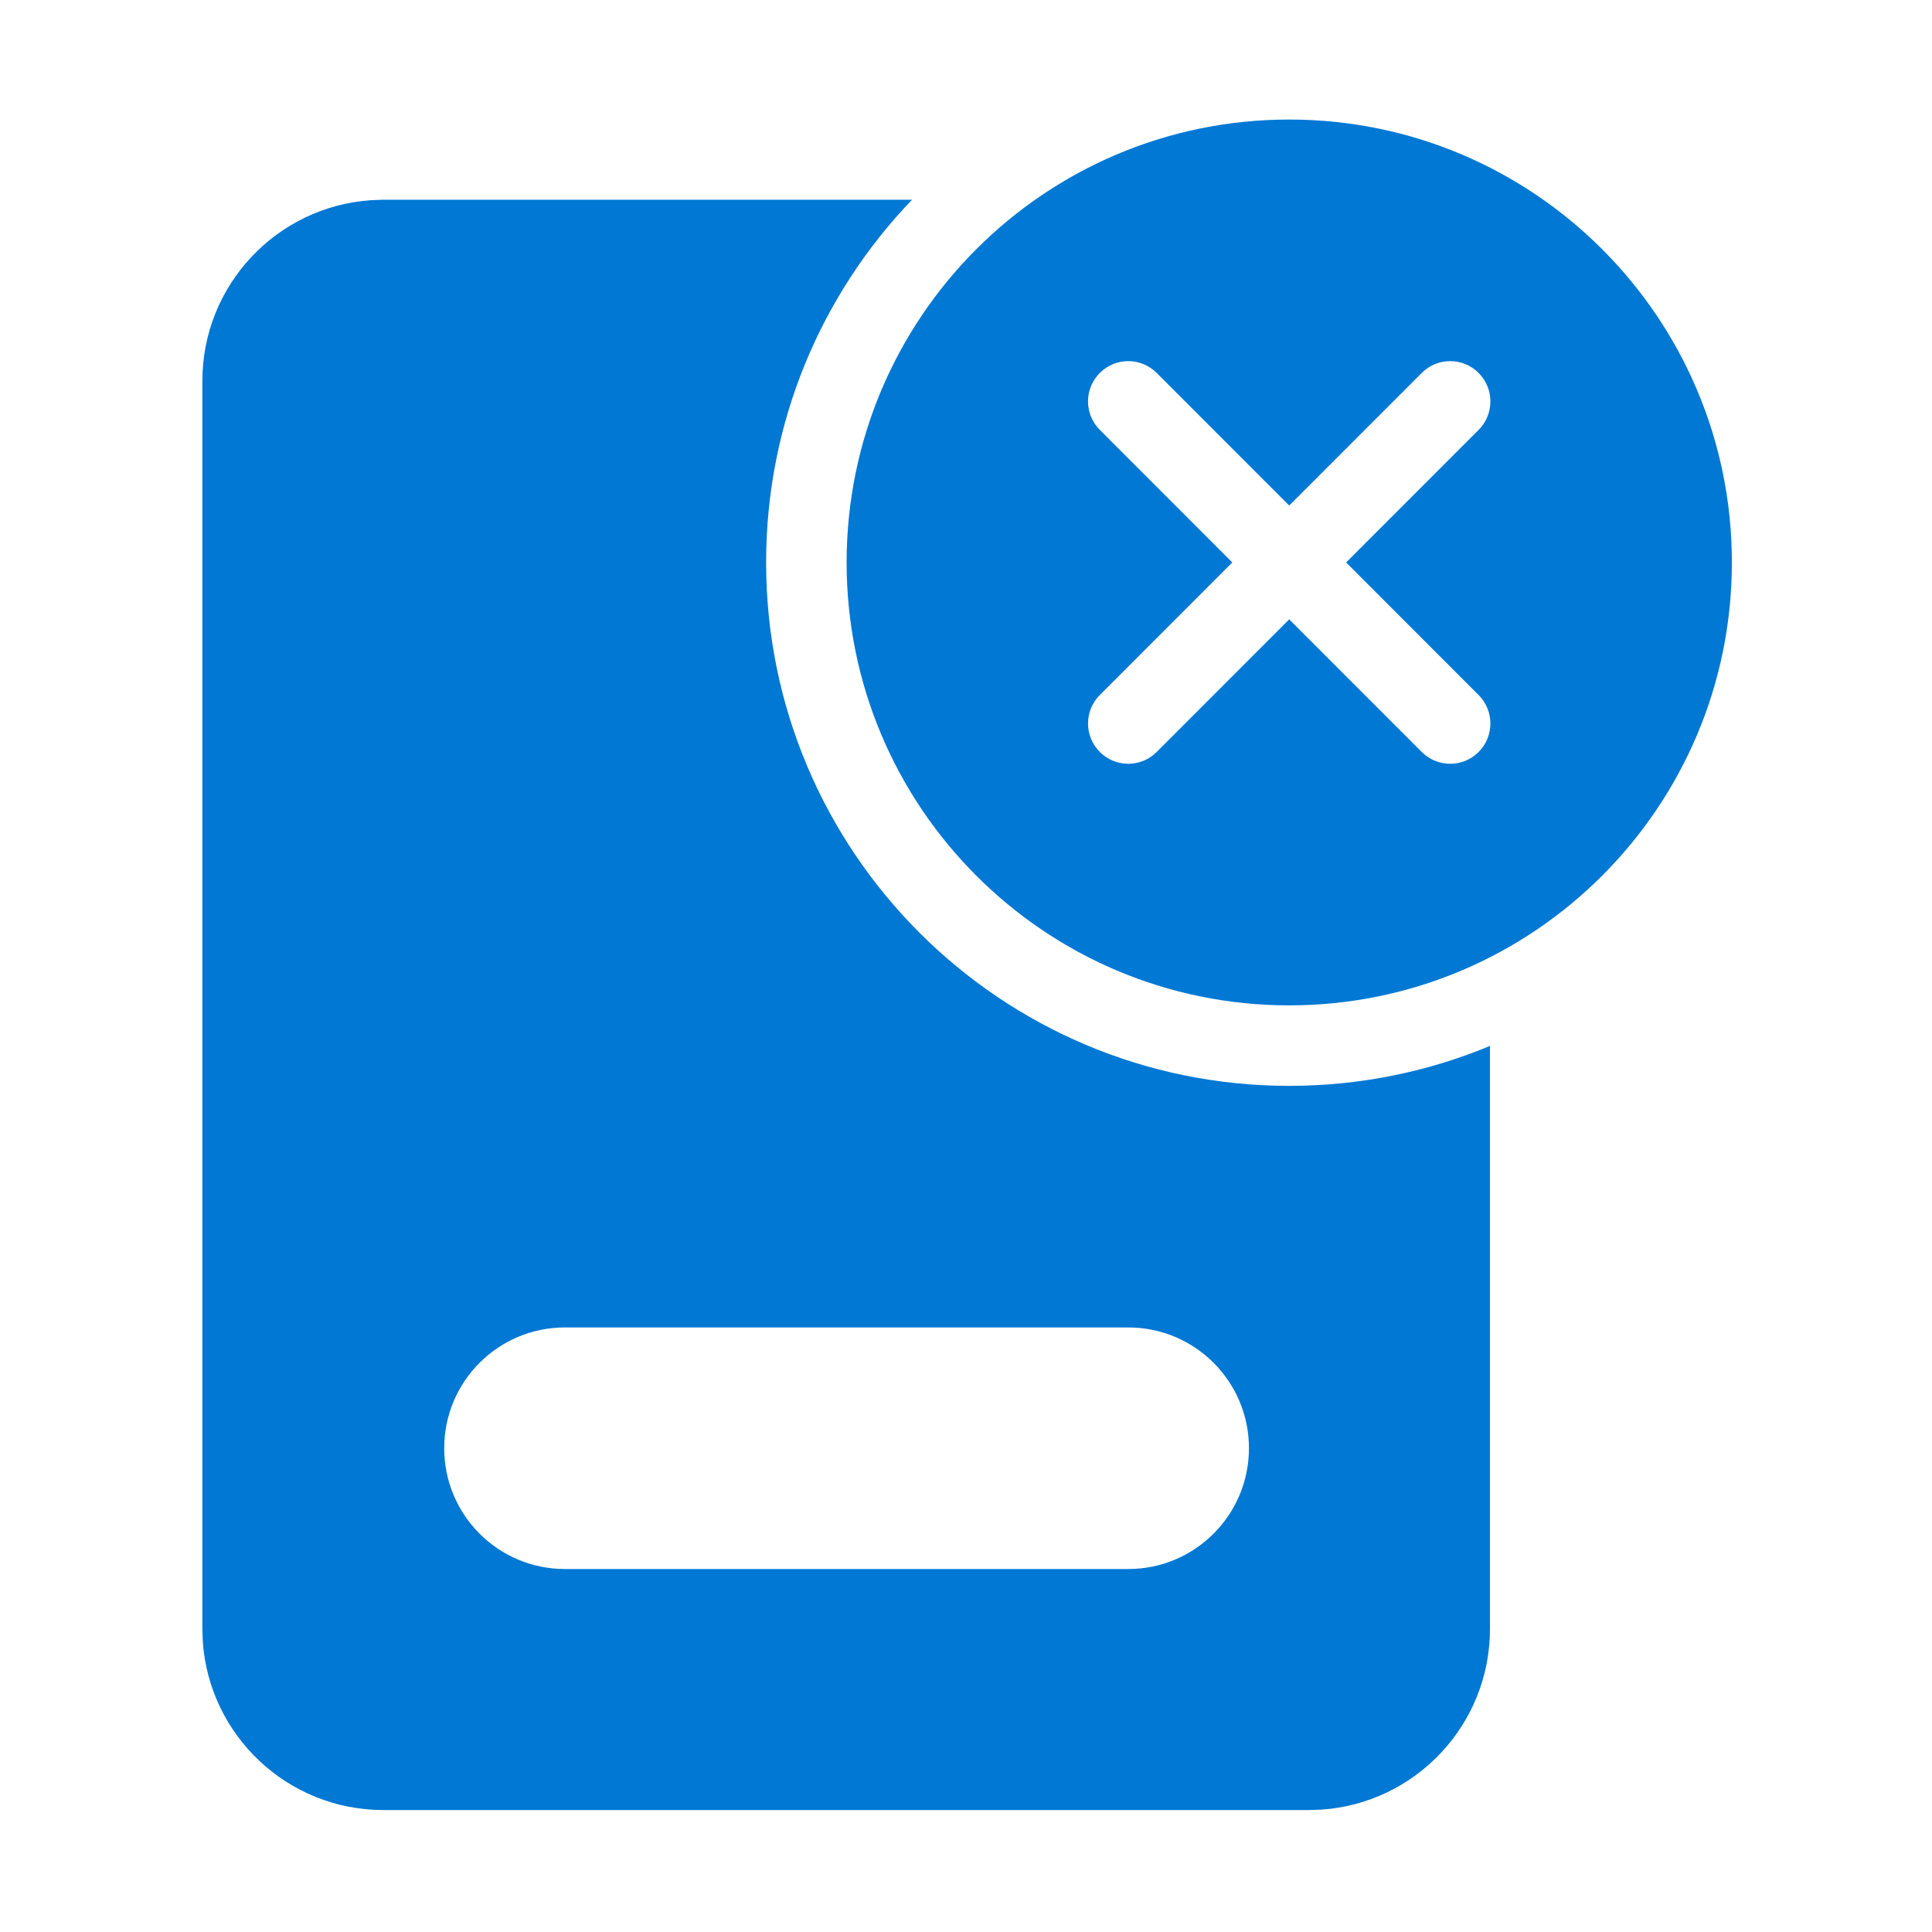 <svg width="24" height="24" viewBox="0 0 24 24" fill="none" xmlns="http://www.w3.org/2000/svg">
<path d="M21.514 6.987C21.514 10.025 19.052 12.489 16.015 12.489C12.978 12.489 10.517 10.025 10.517 6.987C10.517 3.949 12.978 1.485 16.015 1.485C19.052 1.485 21.514 3.949 21.514 6.987ZM14.369 4.633C14.174 4.437 13.857 4.437 13.662 4.633C13.467 4.828 13.467 5.145 13.662 5.34L15.308 6.987L13.662 8.634C13.467 8.829 13.467 9.146 13.662 9.341C13.857 9.537 14.174 9.537 14.369 9.341L16.015 7.694L17.661 9.341C17.856 9.537 18.173 9.537 18.368 9.341C18.563 9.146 18.563 8.829 18.368 8.634L16.722 6.987L18.368 5.34C18.563 5.145 18.563 4.828 18.368 4.633C18.173 4.437 17.856 4.437 17.661 4.633L16.015 6.28L14.369 4.633ZM16.015 13.489C16.899 13.489 17.741 13.312 18.509 12.993V20.235C18.509 21.426 17.584 22.401 16.414 22.48L16.26 22.485H4.763C3.573 22.485 2.598 21.56 2.519 20.389L2.514 20.235V4.732C2.514 3.541 3.439 2.566 4.609 2.487L4.763 2.481H11.33C10.207 3.65 9.517 5.238 9.517 6.987C9.517 10.578 12.426 13.489 16.015 13.489ZM7.018 16.49C6.189 16.49 5.518 17.162 5.518 17.99C5.518 18.819 6.189 19.491 7.018 19.491H14.016C14.844 19.491 15.515 18.819 15.515 17.99C15.515 17.162 14.844 16.49 14.016 16.49H7.018Z" fill="#0078D4"/>
</svg>
